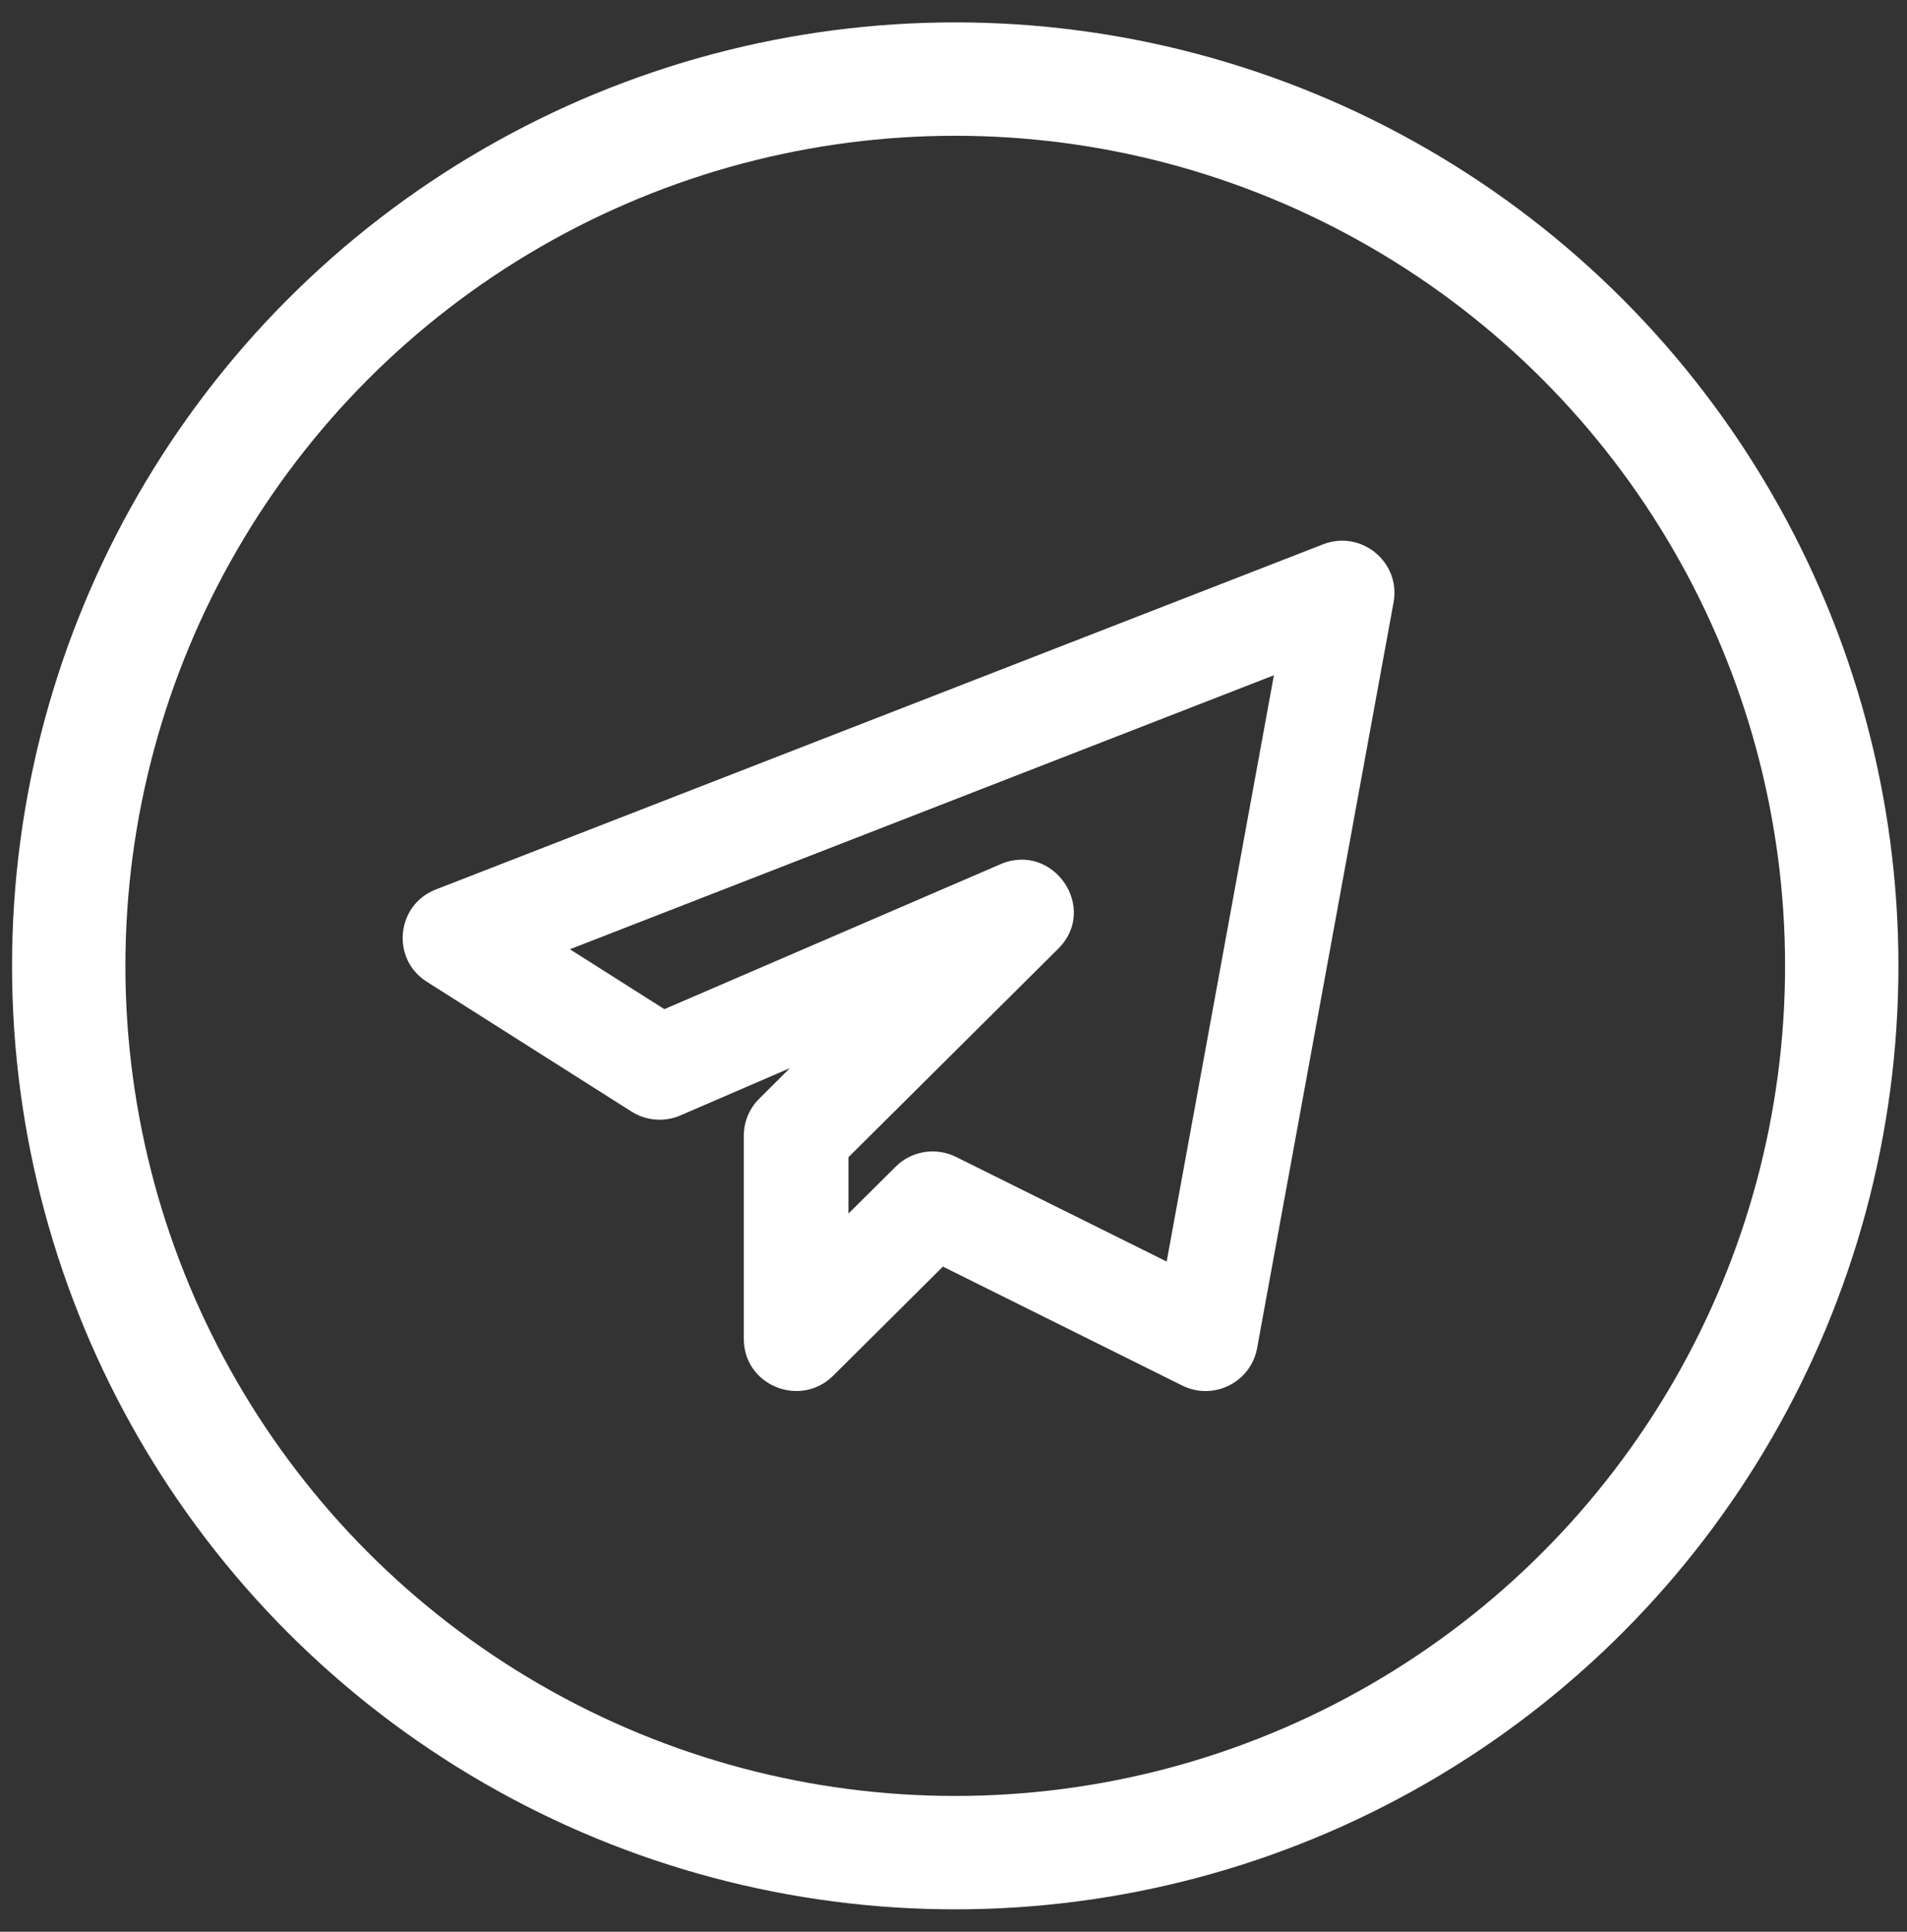 <svg width="79" height="80" viewBox="0 0 79 80" fill="none" xmlns="http://www.w3.org/2000/svg">
<rect x="0" y="0" width="79" height="80" fill="#333333" stroke="none"/>
<circle cx="39.572" cy="40" r="36.725" stroke="white" stroke-width="4.696"/>
<path d="M28.19 46.192L32.721 44.236L31.45 45.503C31.042 45.908 30.814 46.456 30.814 47.025V55.453C30.814 57.383 33.161 58.319 34.513 56.975L39.062 52.455L48.975 57.38C50.258 58.018 51.81 57.262 52.076 55.838L57.732 24.936C58.03 23.273 56.383 21.929 54.807 22.544L18.057 36.836C16.41 37.474 16.19 39.714 17.681 40.658L26.161 46.034C26.768 46.419 27.534 46.479 28.19 46.192ZM52.773 27.965L48.331 52.245L39.603 47.912C38.759 47.493 37.753 47.668 37.103 48.317L35.149 50.258V47.924L43.84 39.288C45.525 37.614 43.629 34.852 41.444 35.791L27.522 41.793L23.609 39.312L52.773 27.965Z" fill="white"/>
</svg>
